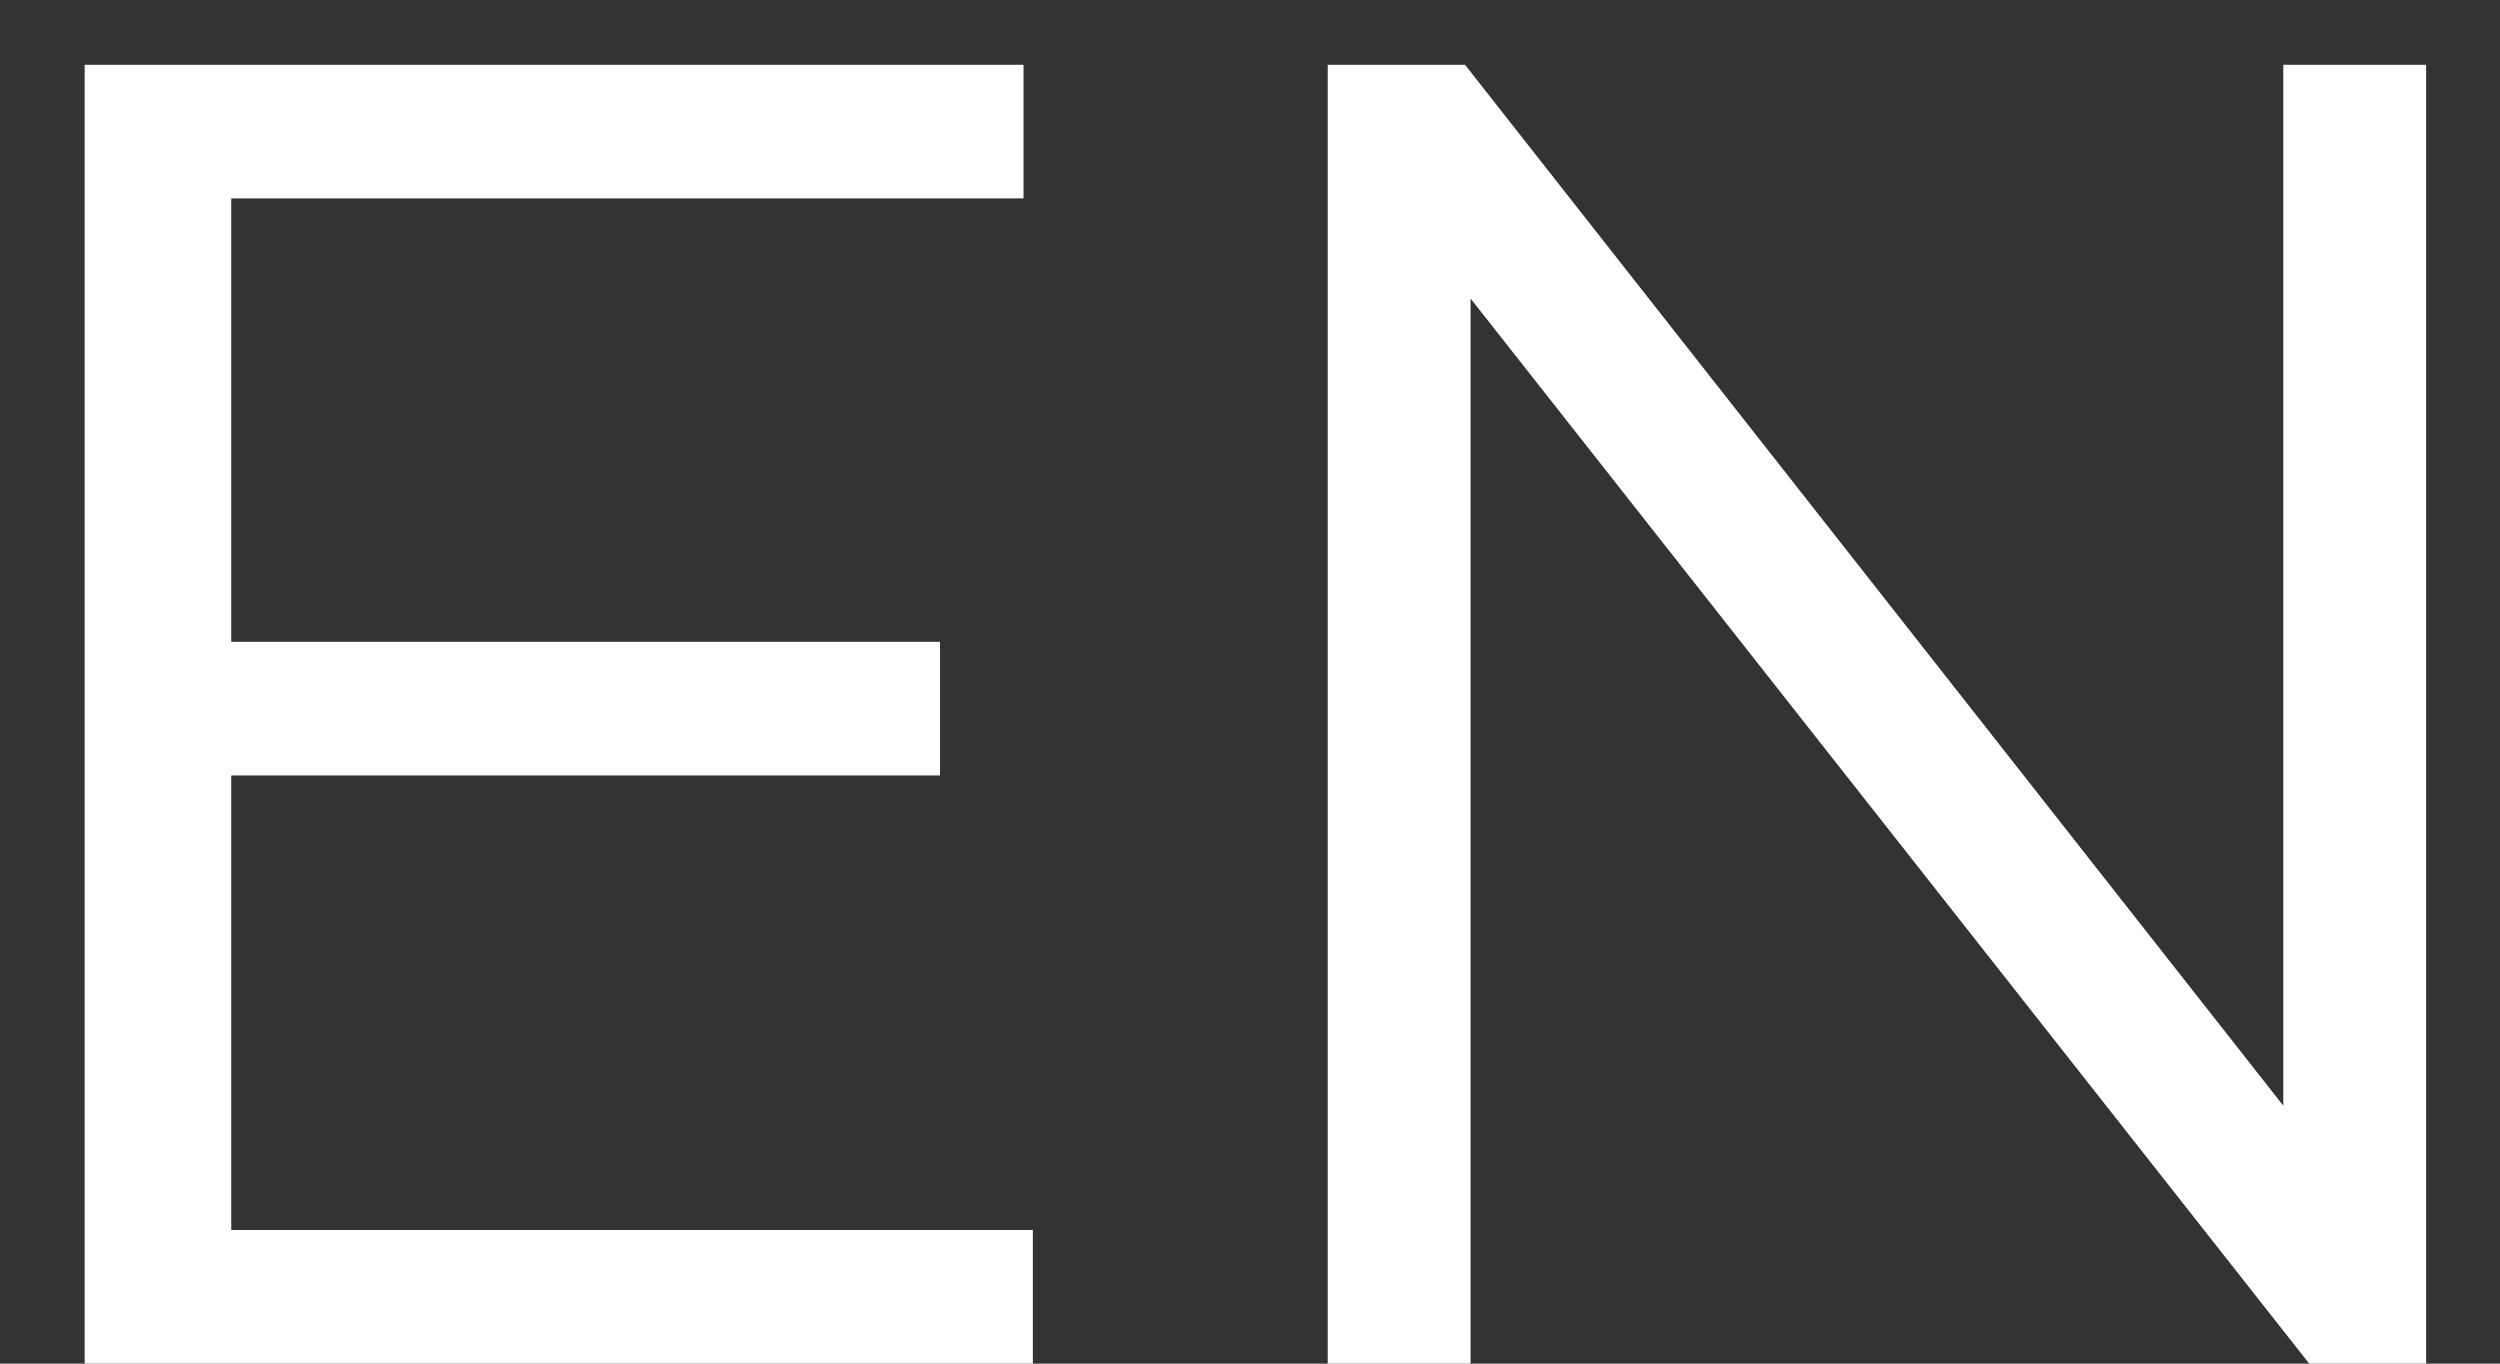 <?xml version="1.0" encoding="UTF-8"?> <svg xmlns="http://www.w3.org/2000/svg" width="22" height="12" viewBox="0 0 22 12" fill="none"><rect x="0" y="0" width="22" height="12" fill="#333333" stroke="none"/><path d="M0.745 0.57H9.007V1.746H2.035V5.648H8.272V6.824H2.035V10.824H9.089V12H0.745V0.57ZM11.684 0.57H12.892L20.093 9.73V0.57H21.35V12H20.321L12.941 2.627V12H11.684V0.57Z" fill="white"></path></svg> 